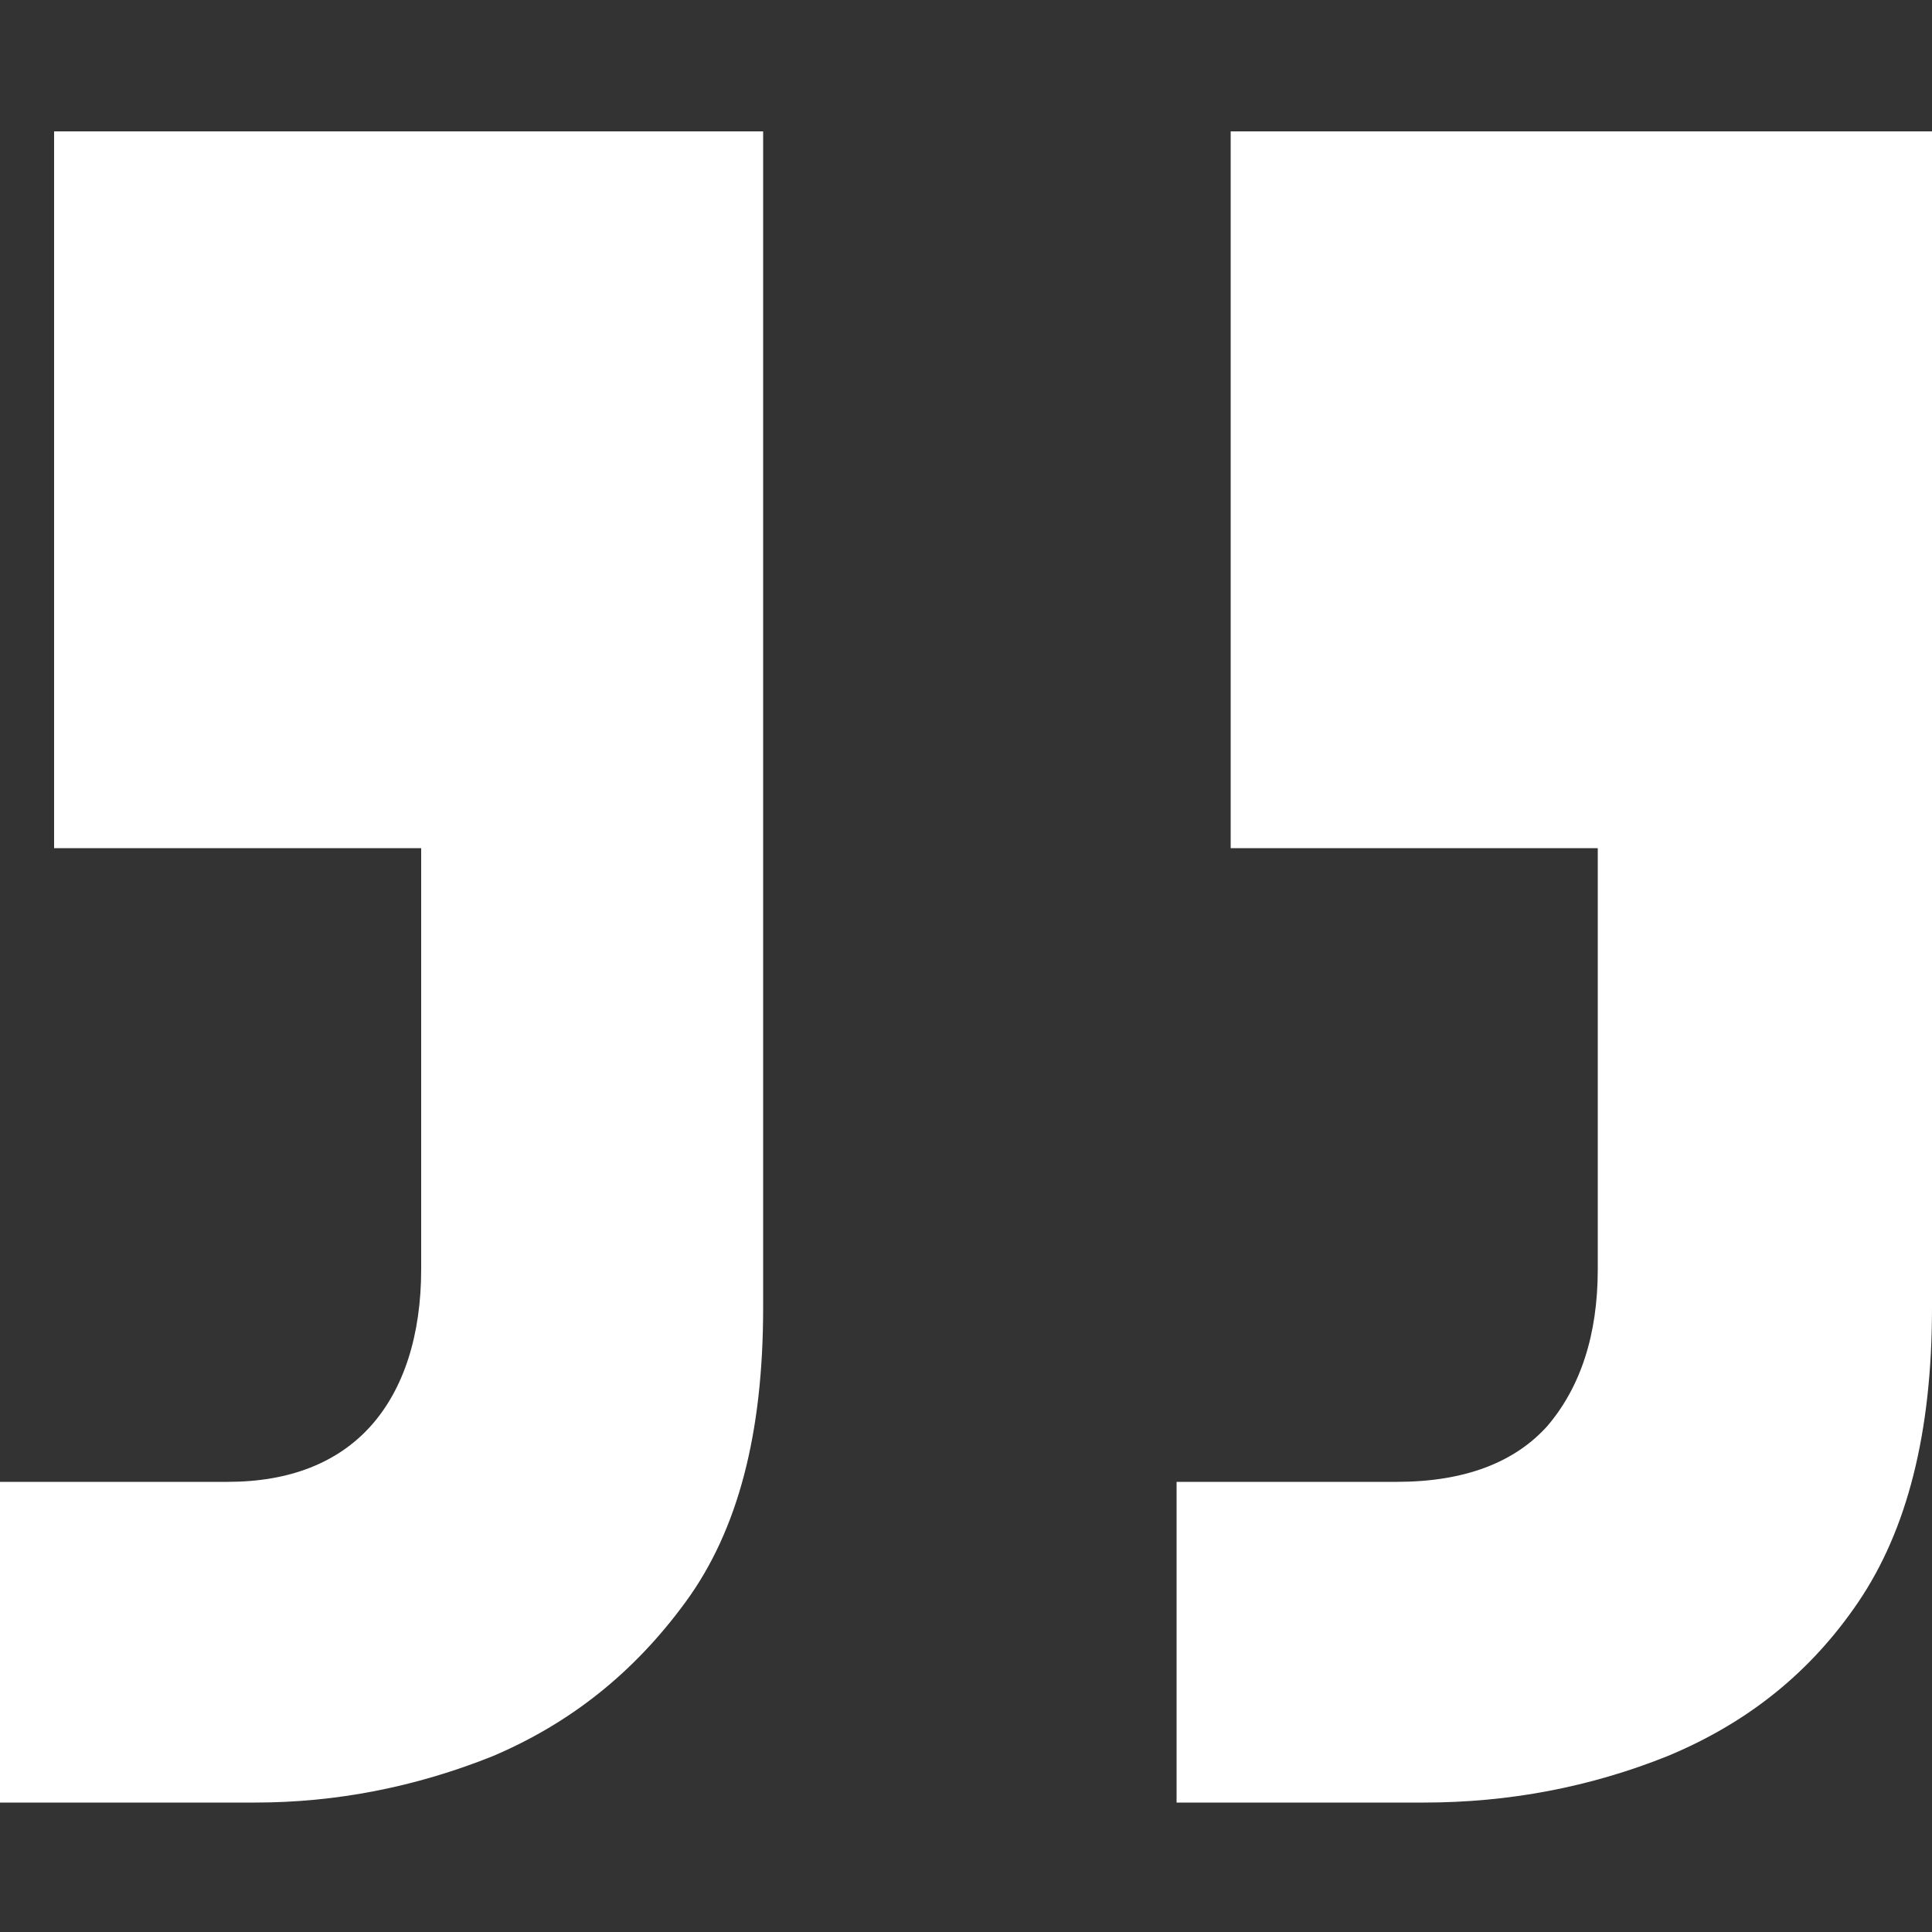 <?xml version="1.0" encoding="UTF-8"?>
<svg id="Layer_1" xmlns="http://www.w3.org/2000/svg" version="1.1" viewBox="0 0 100 100">
  <rect x="0" y="0" width="100" height="100" fill="#333333" stroke="none"/>
  <!-- Generator: Adobe Illustrator 29.0.0, SVG Export Plug-In . SVG Version: 2.1.0 Build 186)  -->
  <defs>
    <style>
      .st0 {
        fill: #fff;
      }
    </style>
  </defs>
  <path class="st0" d="M2.8,43.8V6.8h36.7v60.9c0,6.5-1.3,11.5-4,15.2-2.7,3.7-6,6.3-10,8-4,1.6-8.1,2.4-12.3,2.4H0v-16.6h11.8c3.2,0,5.7-1,7.4-2.9s2.6-4.7,2.6-8.1v-21.8H2.8ZM63.7,43.8V6.8h36.3v60.9c0,6.5-1.3,11.5-3.8,15.2-2.5,3.7-5.8,6.3-9.9,8-4,1.6-8.2,2.4-12.6,2.4h-12.8v-16.6h11.4c3.5,0,6.1-1,7.8-2.9,1.7-2,2.6-4.7,2.6-8.1v-21.8h-19Z"/>
</svg>